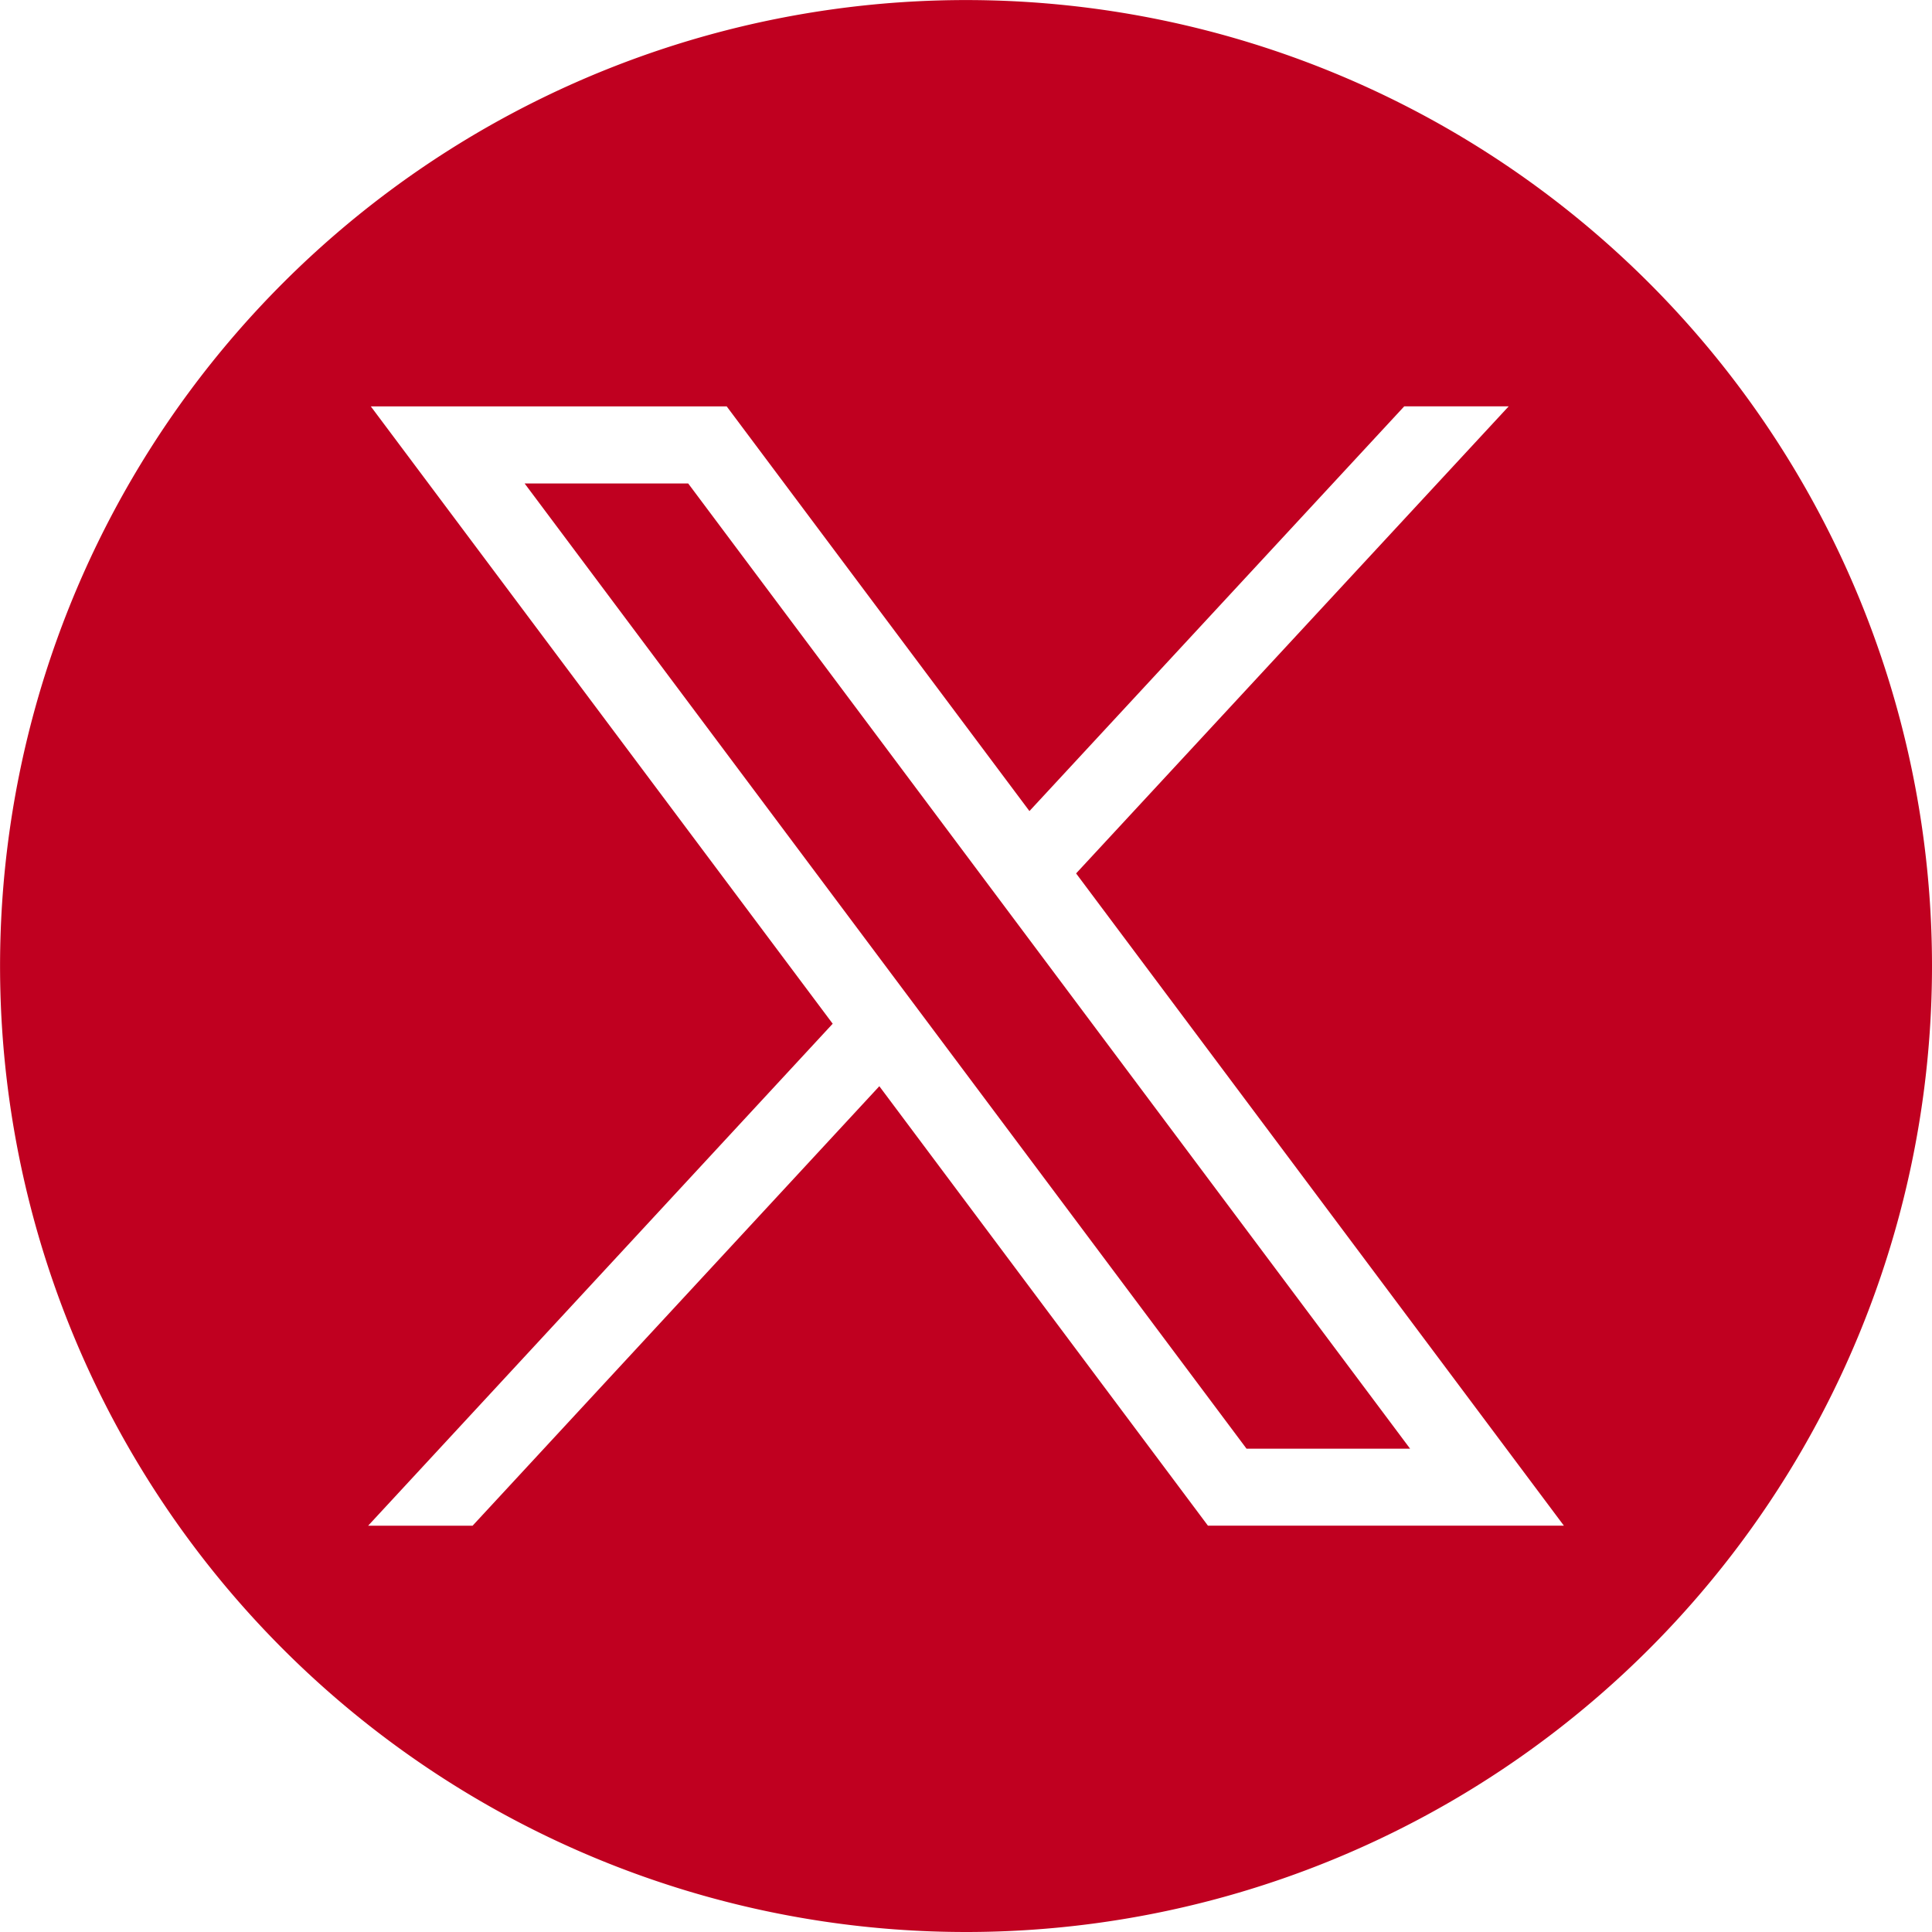 <svg id="social_circle_tw" xmlns="http://www.w3.org/2000/svg" width="31.443" height="31.443" viewBox="0 0 31.443 31.443">
  <path id="social_circle_tw-2" data-name="social_circle_tw" d="M22.949,23.577,11.2,7.868H8.538L20.287,23.577h2.662Zm-5.434-9.36,7.937,10.613H19.659l-5.348-7.152L7.691,24.831h-1.7l7.561-8.17L6.035,6.614h5.792L16.754,13.2l6.1-6.587h1.7l-7.039,7.6m13.928,1.5A15.721,15.721,0,1,0,15.721,31.443,15.722,15.722,0,0,0,31.443,15.721" fill="#c00020"/>
</svg>
